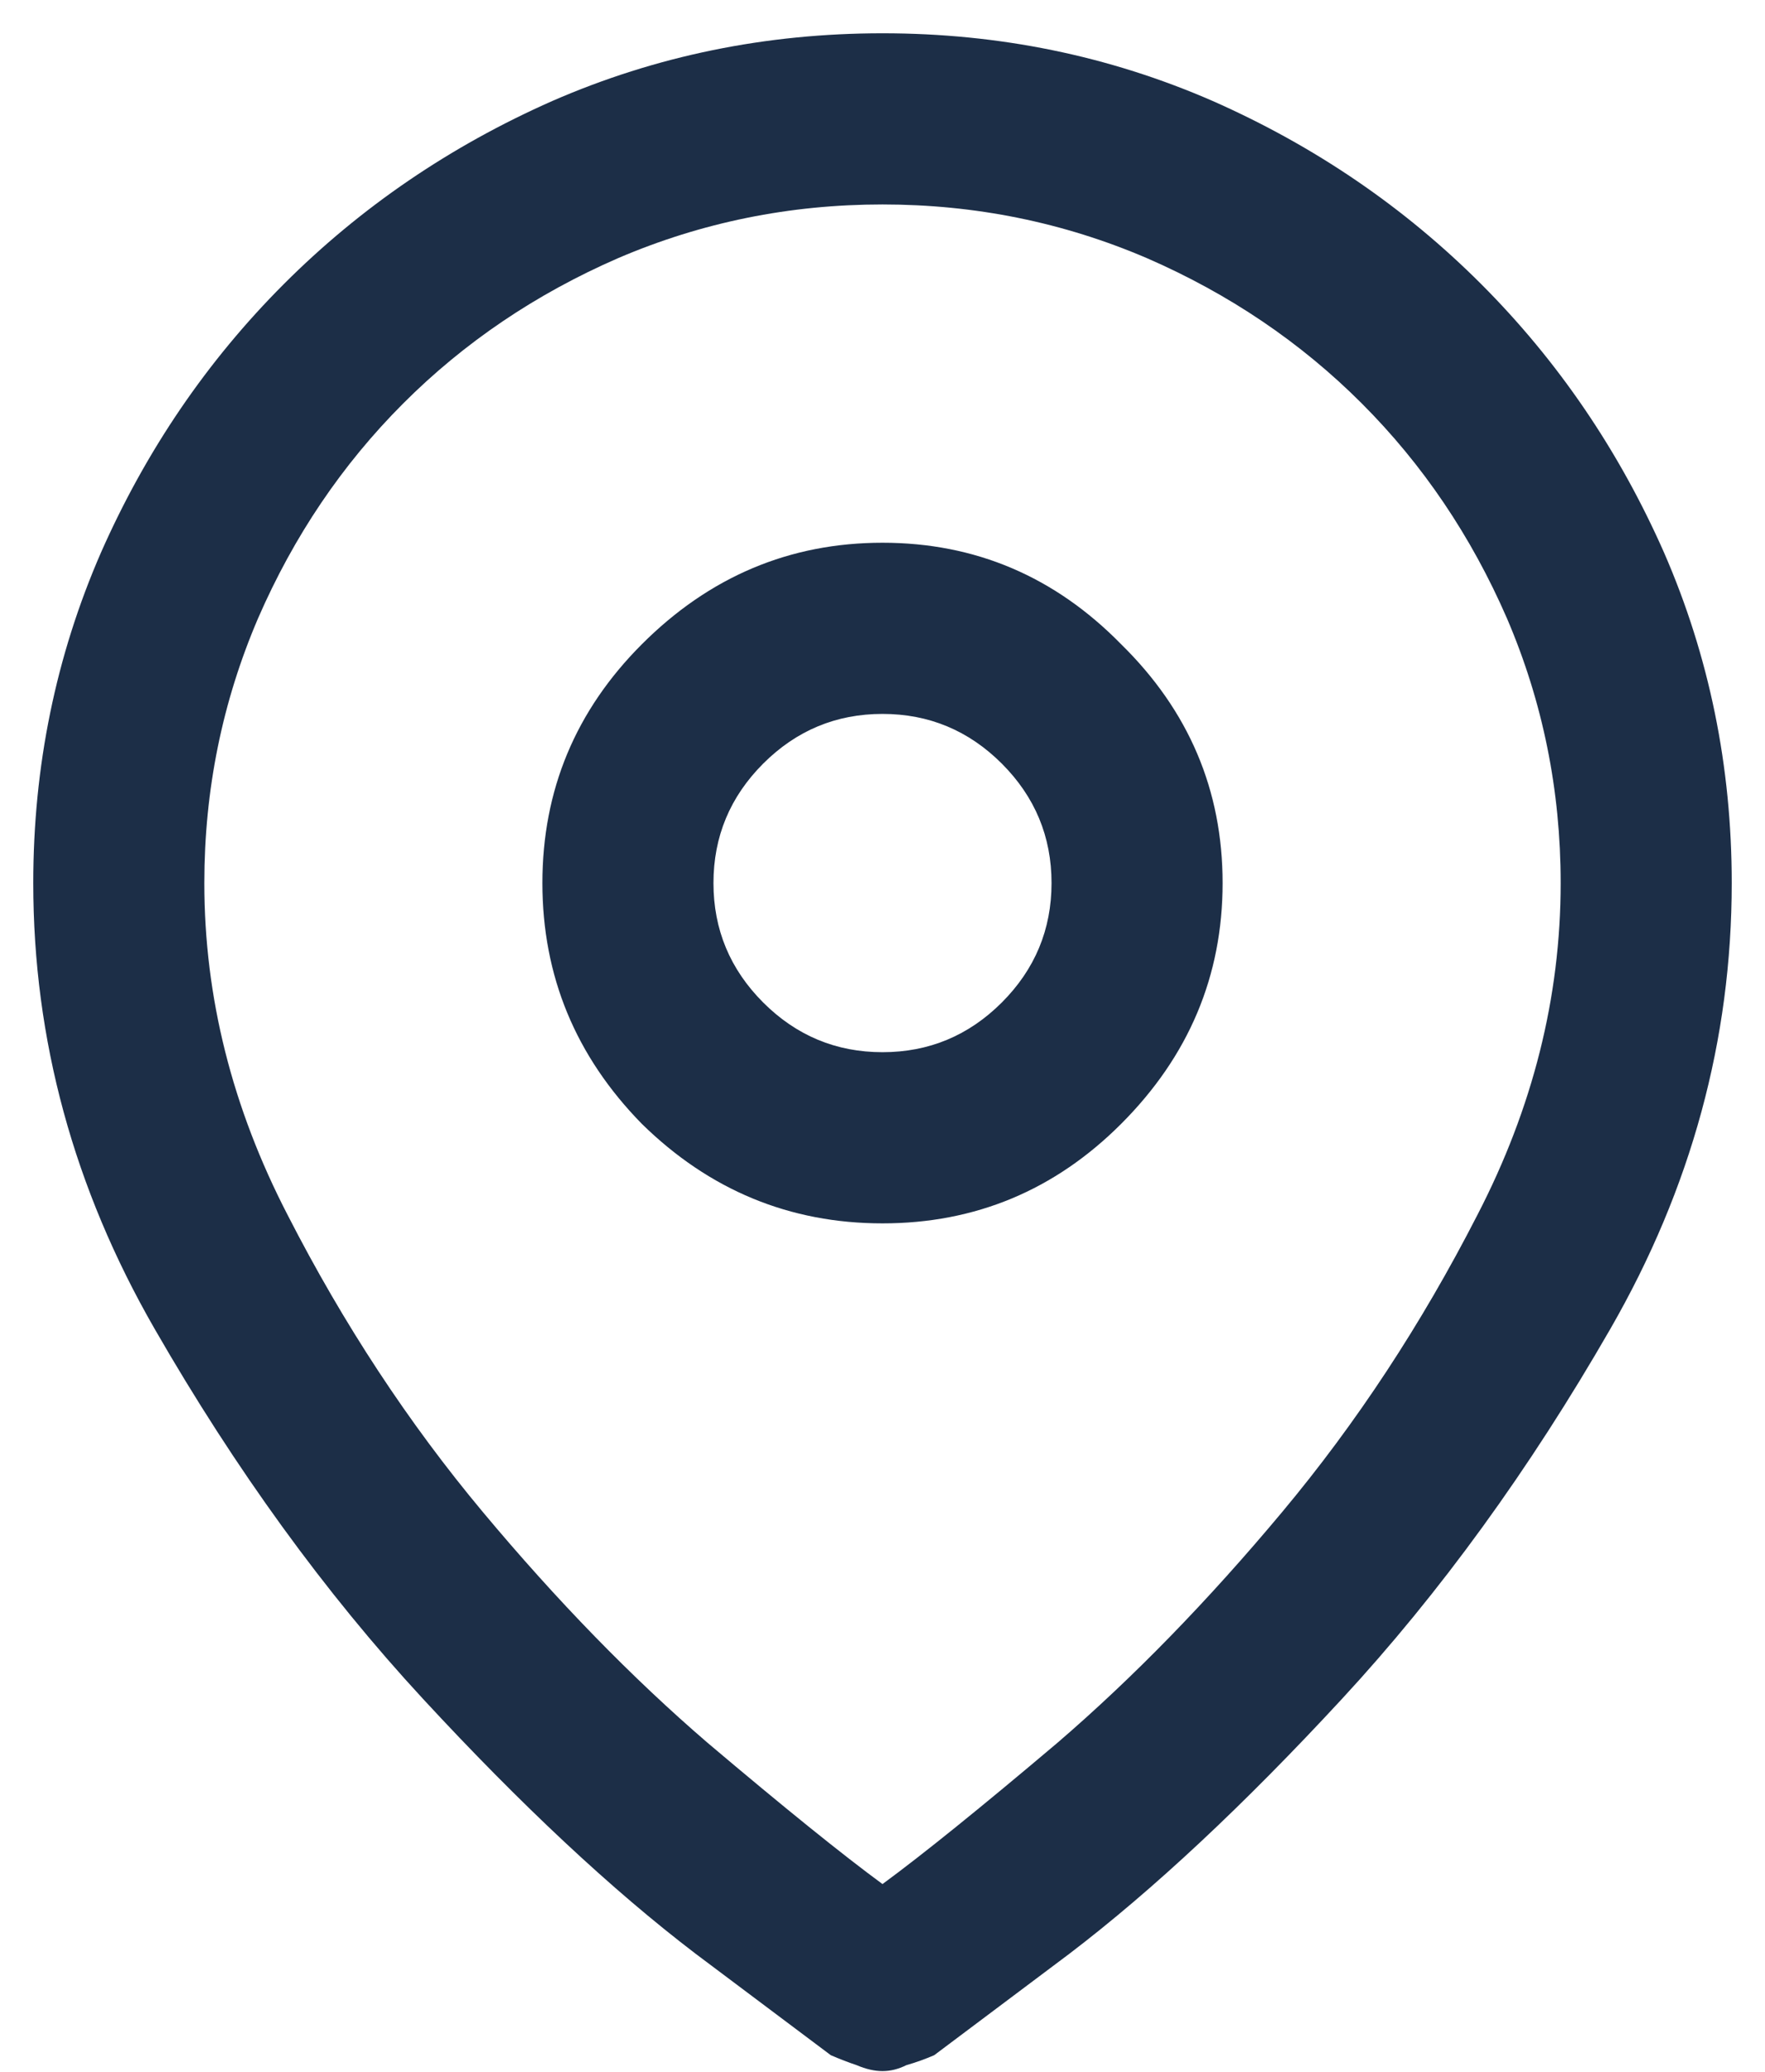 <?xml version="1.0" encoding="UTF-8"?> <svg xmlns="http://www.w3.org/2000/svg" width="52" height="61" viewBox="0 0 52 61" fill="none"><path d="M26 0.98C29.438 0.98 32.68 1.645 35.727 2.973C38.734 4.301 41.371 6.098 43.637 8.363C45.902 10.629 47.699 13.266 49.027 16.273C50.355 19.32 51.02 22.562 51.02 26C51.02 30.609 49.828 34.984 47.445 39.125C45.062 43.266 42.426 46.898 39.535 50.023C36.645 53.148 33.969 55.648 31.508 57.523C29.008 59.398 27.68 60.395 27.523 60.512C27.25 60.629 26.977 60.727 26.703 60.805C26.469 60.922 26.234 60.98 26 60.98C25.766 60.98 25.512 60.922 25.238 60.805C25.004 60.727 24.75 60.629 24.477 60.512C24.32 60.395 22.992 59.398 20.492 57.523C18.031 55.648 15.355 53.148 12.465 50.023C9.574 46.898 6.938 43.266 4.555 39.125C2.172 34.984 0.98 30.609 0.98 26C0.98 22.562 1.645 19.32 2.973 16.273C4.301 13.266 6.098 10.629 8.363 8.363C10.629 6.098 13.266 4.301 16.273 2.973C19.32 1.645 22.562 0.98 26 0.98ZM26 55.473C27.172 54.613 28.891 53.227 31.156 51.312C33.383 49.398 35.59 47.133 37.777 44.516C39.965 41.898 41.879 38.988 43.52 35.785C45.16 32.621 45.98 29.359 45.98 26C45.98 23.266 45.453 20.668 44.398 18.207C43.344 15.785 41.918 13.676 40.121 11.879C38.324 10.082 36.215 8.656 33.793 7.602C31.332 6.547 28.734 6.02 26 6.02C23.266 6.02 20.668 6.547 18.207 7.602C15.785 8.656 13.676 10.082 11.879 11.879C10.082 13.676 8.656 15.785 7.602 18.207C6.547 20.668 6.02 23.266 6.02 26C6.02 29.359 6.84 32.621 8.48 35.785C10.121 38.988 12.035 41.898 14.223 44.516C16.41 47.133 18.617 49.398 20.844 51.312C23.109 53.227 24.828 54.613 26 55.473ZM26 15.98C28.734 15.98 31.078 16.977 33.031 18.969C35.023 20.922 36.02 23.266 36.02 26C36.02 28.734 35.023 31.098 33.031 33.09C31.078 35.043 28.734 36.02 26 36.02C23.266 36.02 20.902 35.043 18.91 33.09C16.957 31.098 15.98 28.734 15.98 26C15.98 23.266 16.957 20.922 18.91 18.969C20.902 16.977 23.266 15.98 26 15.98ZM26 30.98C27.367 30.98 28.539 30.492 29.516 29.516C30.492 28.539 30.98 27.367 30.98 26C30.98 24.633 30.492 23.461 29.516 22.484C28.539 21.508 27.367 21.02 26 21.02C24.633 21.02 23.461 21.508 22.484 22.484C21.508 23.461 21.02 24.633 21.02 26C21.02 27.367 21.508 28.539 22.484 29.516C23.461 30.492 24.633 30.98 26 30.98Z" fill="#1C2E47"></path></svg> 